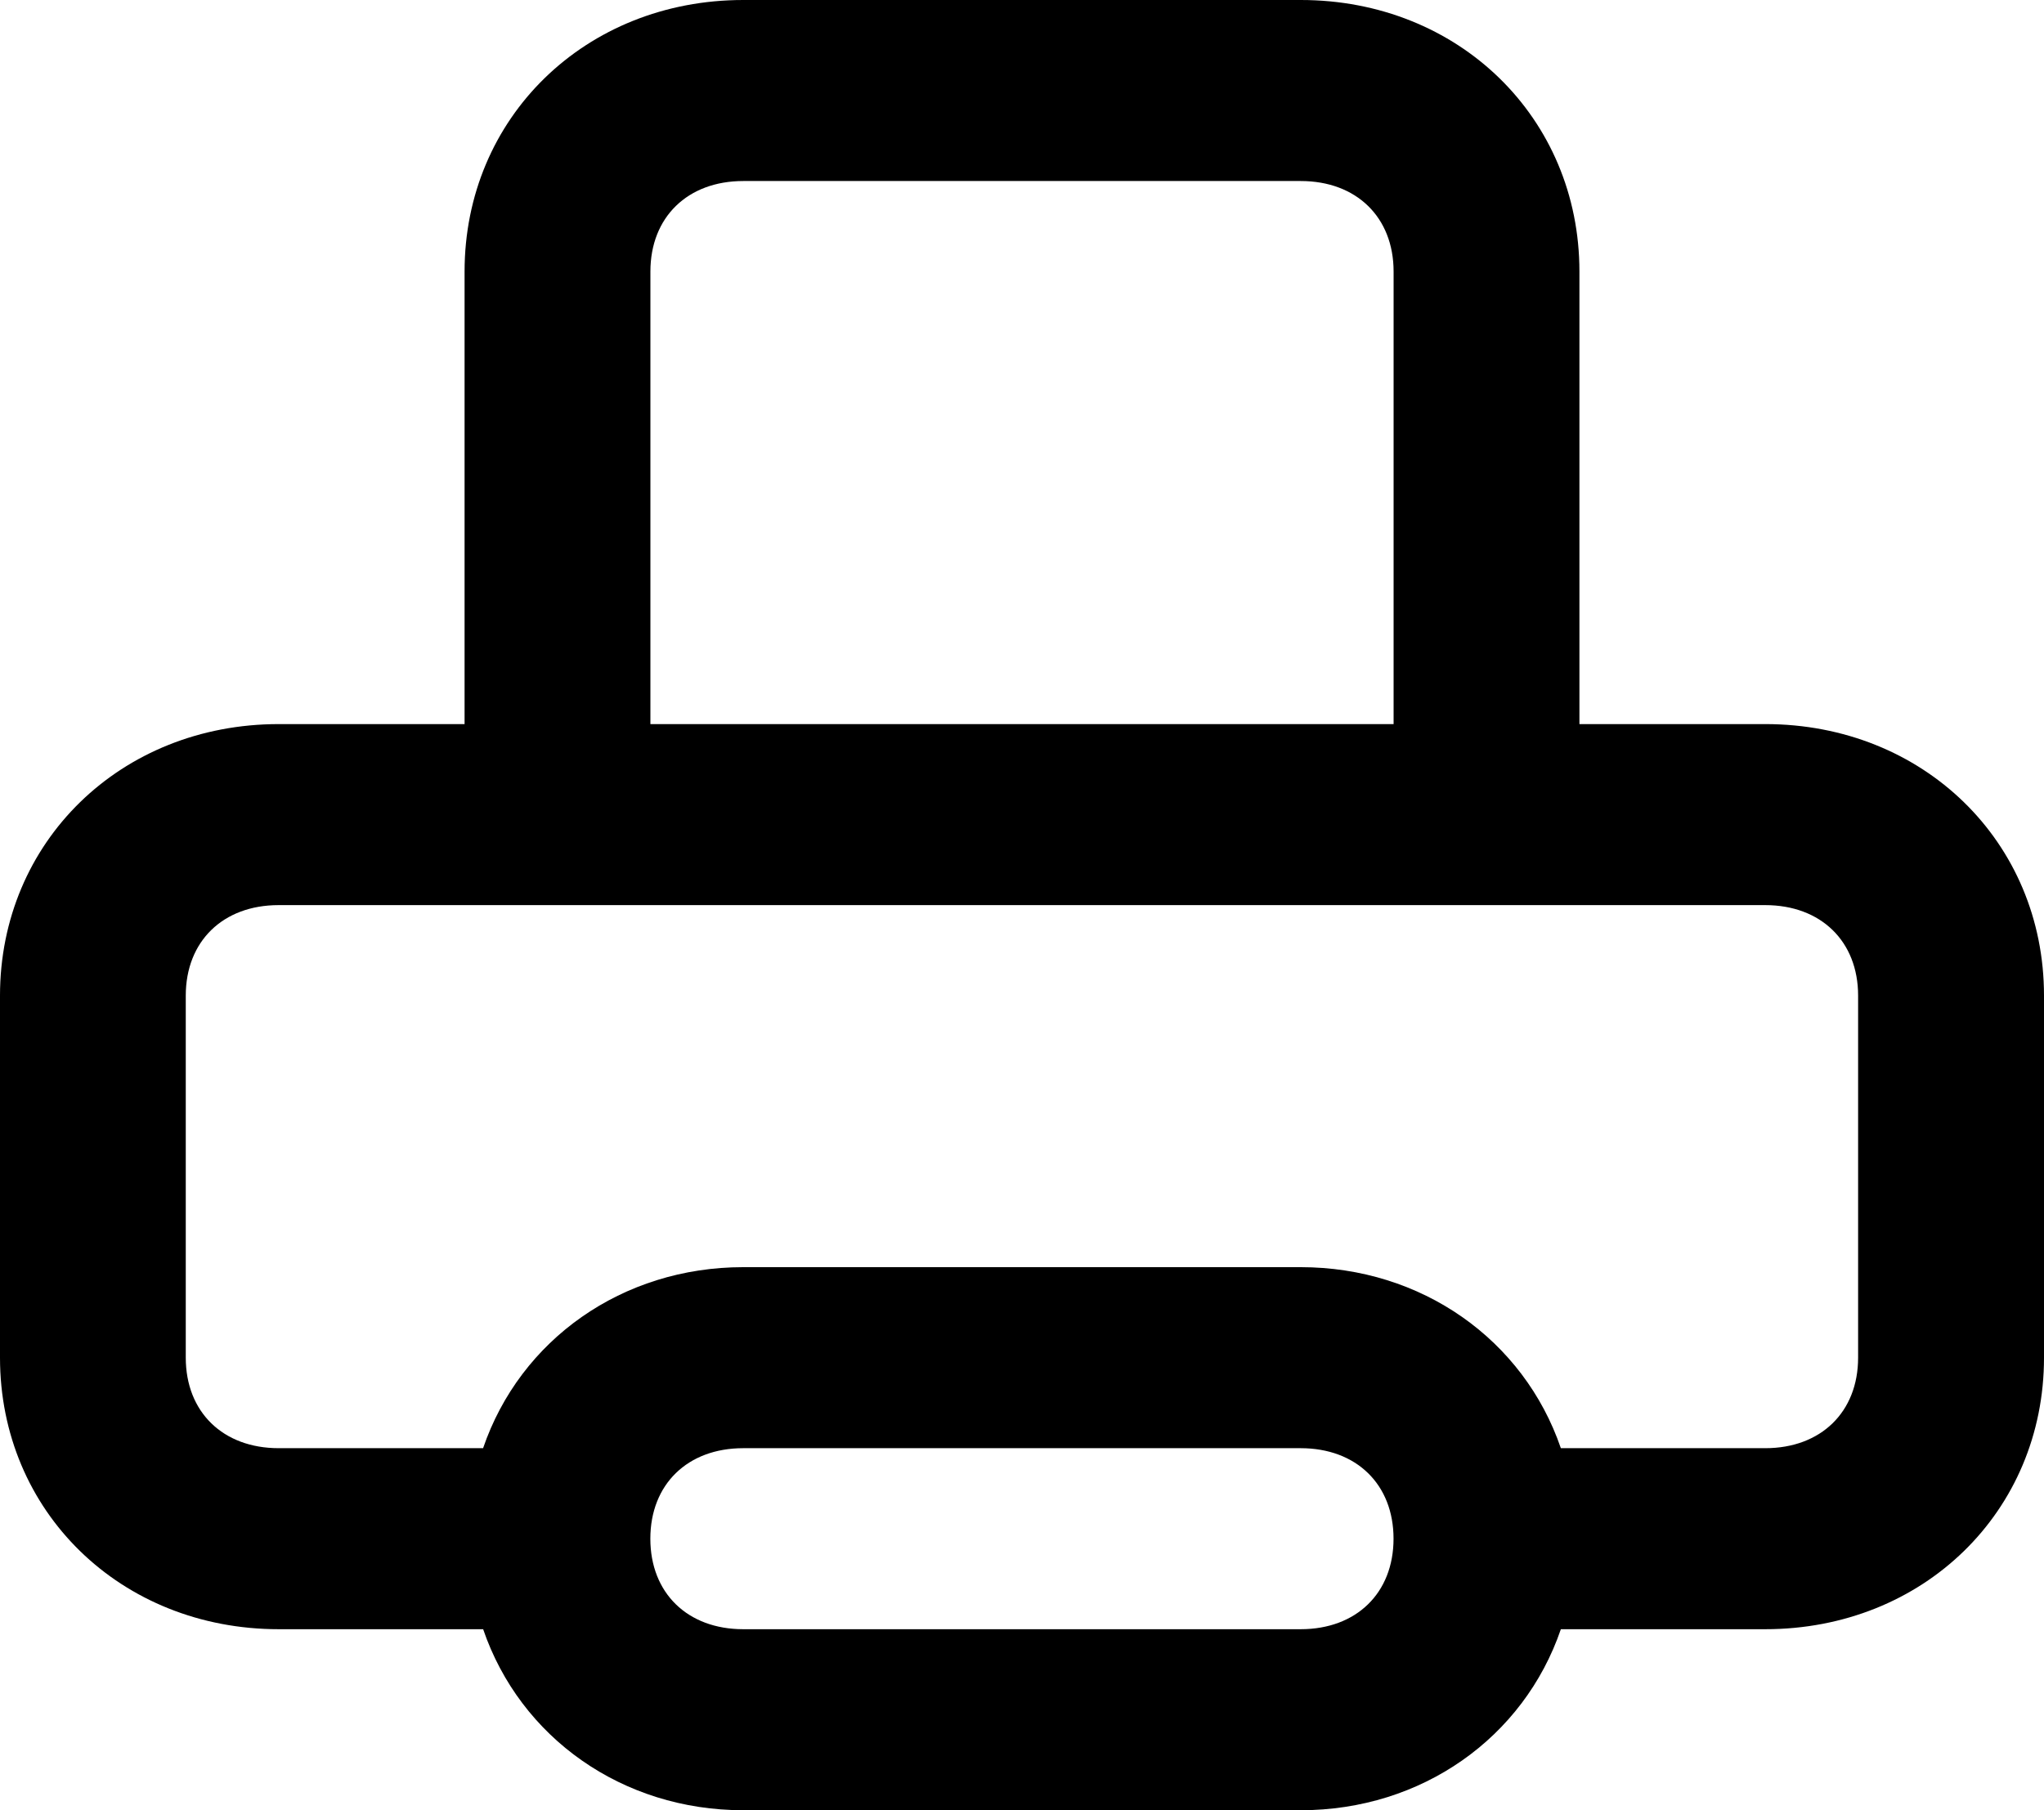 <svg xmlns="http://www.w3.org/2000/svg" width="35" height="31" viewBox="0 0 35 31">
    <path fill="#000000" fill-rule="nonzero" d="M30.227 12.4h-3.182V4.65c0-2.635-2.068-4.65-4.772-4.65h-9.546c-2.704 0-4.772 2.015-4.772 4.65v7.75H4.773C2.068 12.4 0 14.415 0 17.05v6.2c0 2.635 2.068 4.65 4.773 4.65h3.5c.636 1.86 2.386 3.1 4.454 3.1h9.546c2.068 0 3.818-1.24 4.454-3.1h3.5c2.705 0 4.773-2.015 4.773-4.65v-6.2c0-2.635-2.068-4.65-4.773-4.65zm-19.09-7.75c0-.93.636-1.55 1.59-1.55h9.546c.954 0 1.59.62 1.59 1.55v7.75H11.137V4.65zM22.272 27.9h-9.546c-.954 0-1.59-.62-1.59-1.55s.636-1.55 1.59-1.55h9.546c.954 0 1.59.62 1.59 1.55s-.636 1.55-1.59 1.55zm9.545-4.65c0 .93-.636 1.55-1.59 1.55h-3.5c-.637-1.86-2.387-3.1-4.455-3.1h-9.546c-2.068 0-3.818 1.24-4.454 3.1h-3.5c-.955 0-1.591-.62-1.591-1.55v-6.2c0-.93.636-1.55 1.59-1.55h25.455c.955 0 1.591.62 1.591 1.55v6.2z"/>
</svg>

